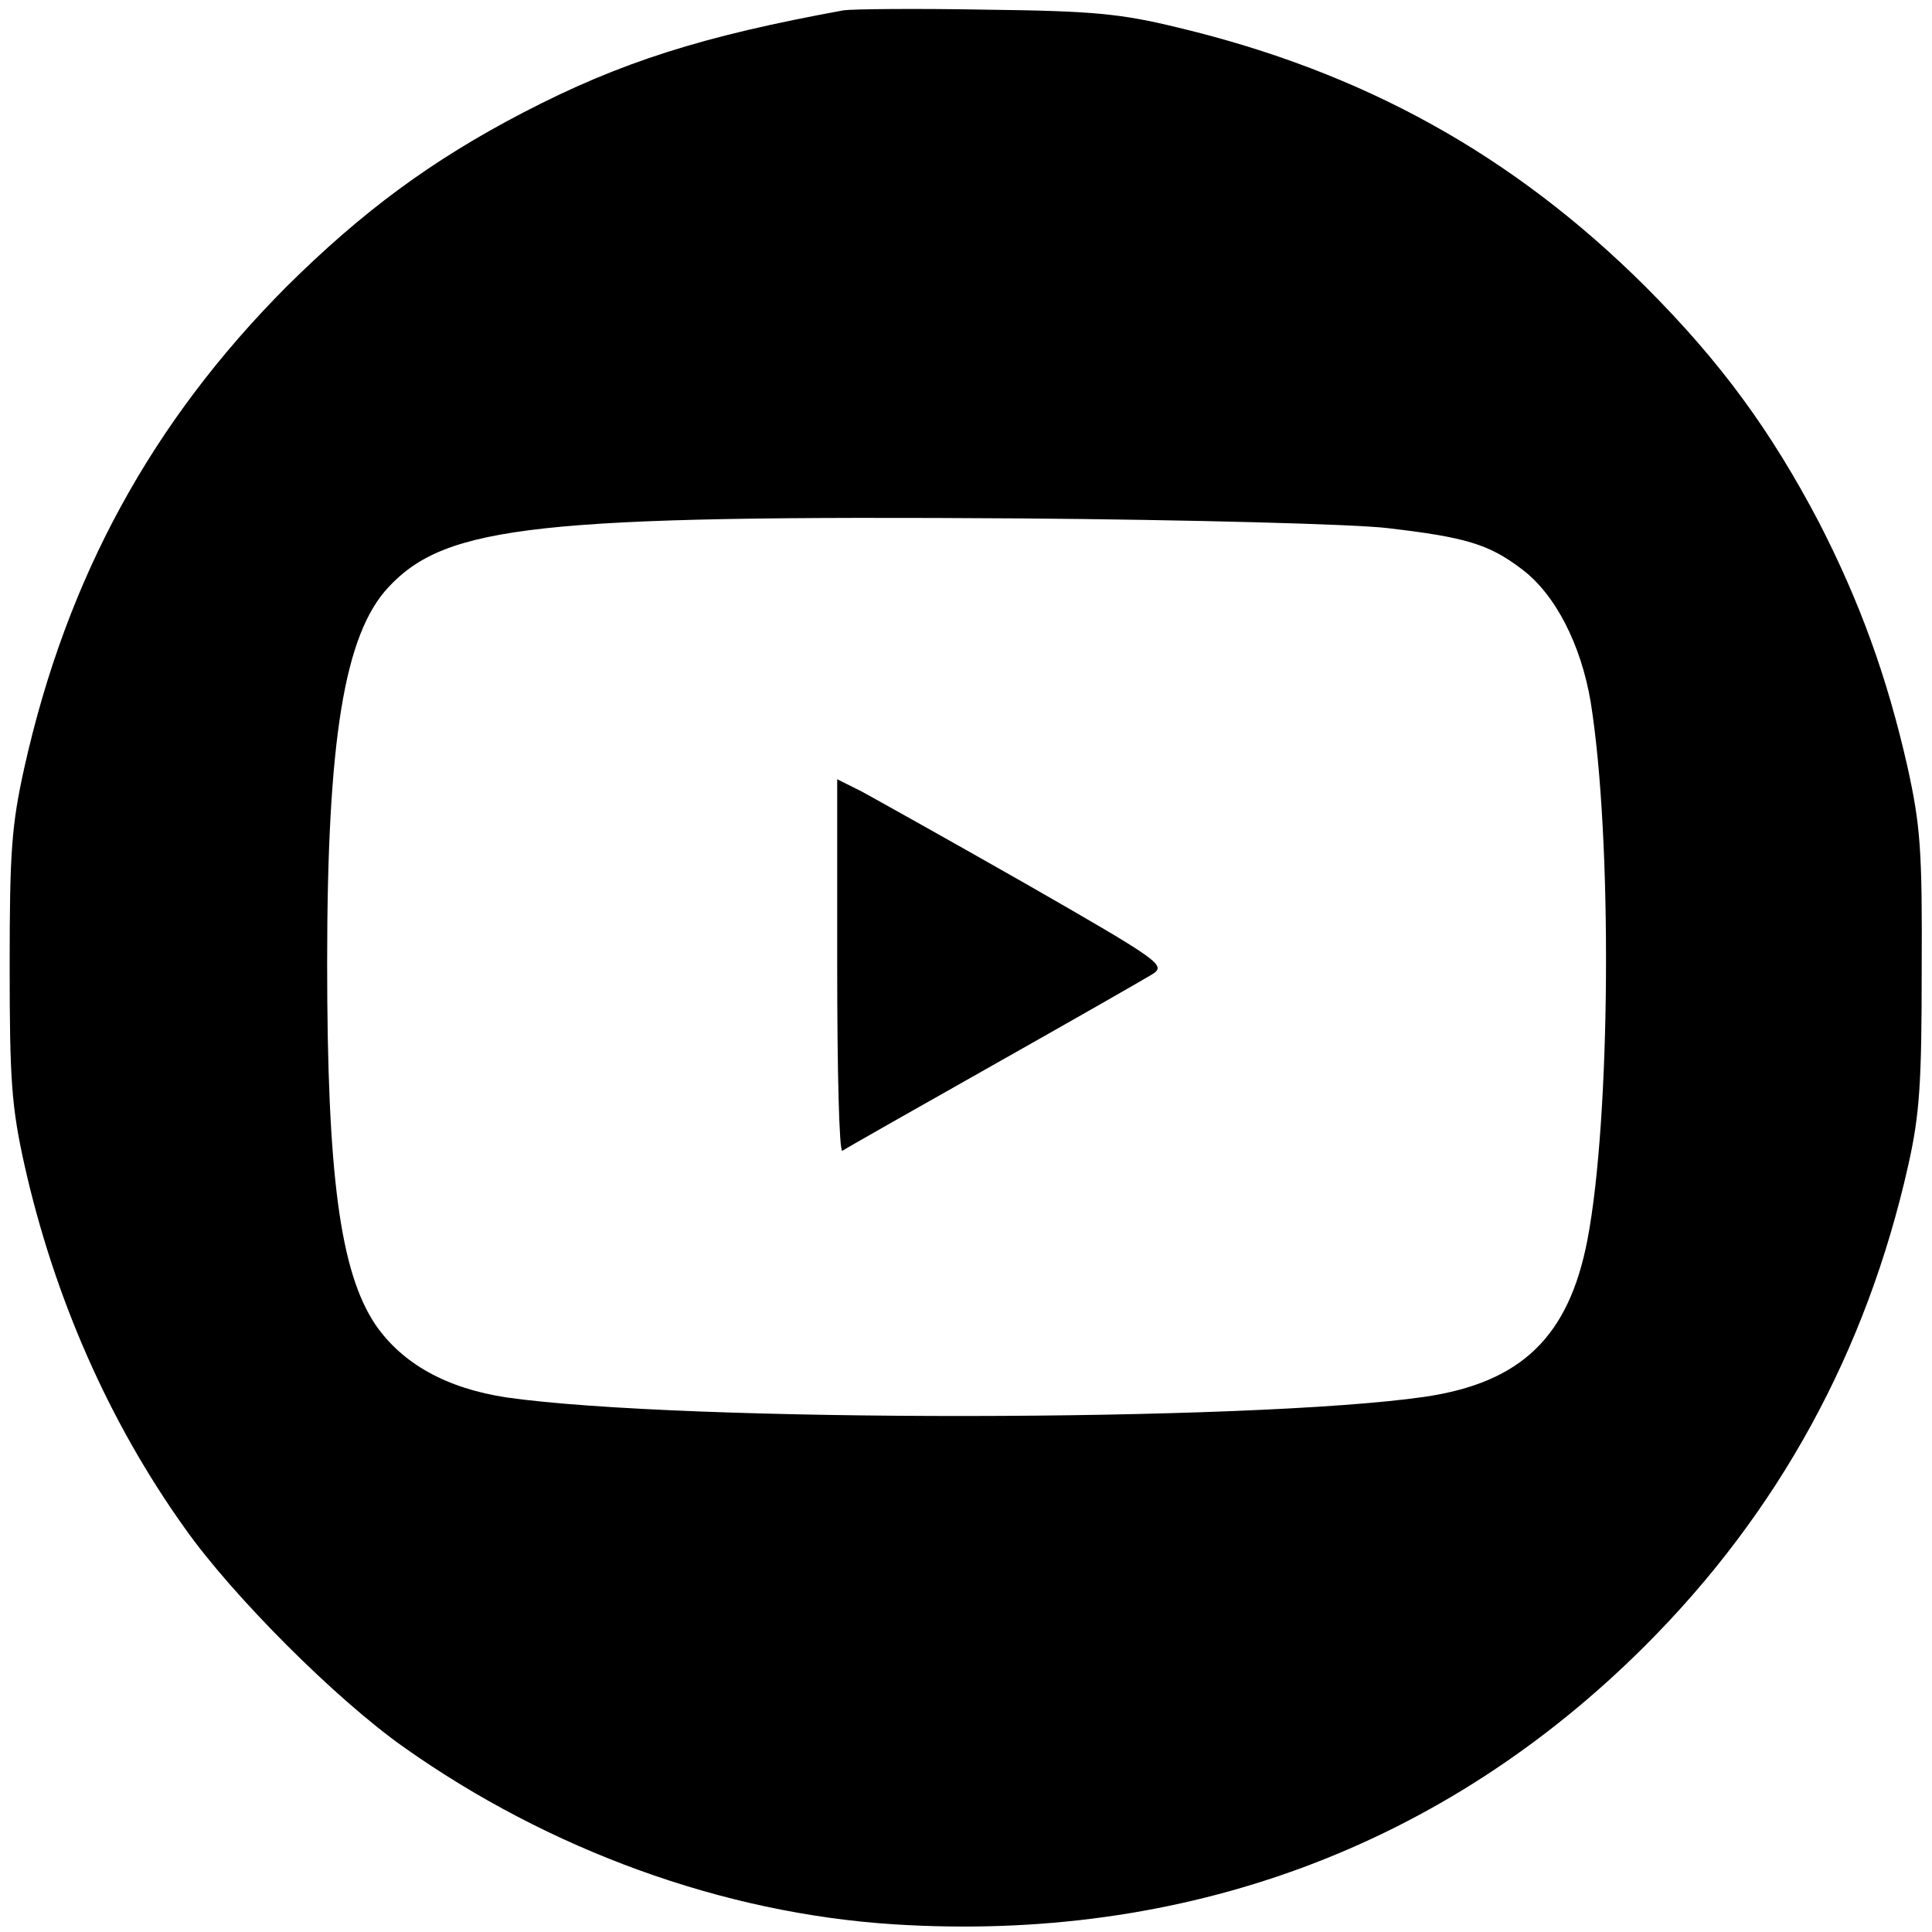 <?xml version="1.0" standalone="no"?>
<!DOCTYPE svg PUBLIC "-//W3C//DTD SVG 20010904//EN"
 "http://www.w3.org/TR/2001/REC-SVG-20010904/DTD/svg10.dtd">
<svg version="1.0" xmlns="http://www.w3.org/2000/svg"
 width="300pt" height="300pt" viewBox="0 0 300 300"
 preserveAspectRatio="xMidYMid meet">
<g transform="translate(0,300) scale(0.1,-0.1)"
fill="#000000" stroke="none">
<path d="M1310 2984 c-219 -40 -346 -80 -498 -159 -142 -74 -249 -153 -367
-270 -209 -210 -341 -451 -407 -746 -20 -90 -23 -131 -23 -309 0 -178 3 -219
23 -309 46 -205 131 -399 249 -564 74 -105 235 -266 340 -340 226 -160 496
-258 760 -275 452 -29 855 120 1168 433 207 207 343 456 408 745 18 80 21 129
21 305 1 185 -2 223 -22 314 -32 141 -74 256 -137 379 -75 143 -153 250 -270
367 -205 204 -437 333 -725 402 -90 22 -133 26 -300 28 -107 2 -206 1 -220 -1z
m844 -804 c121 -14 158 -25 208 -63 53 -39 93 -118 108 -207 34 -212 31 -647
-5 -835 -29 -151 -103 -222 -253 -244 -270 -39 -1150 -40 -1425 -1 -93 14
-162 52 -204 113 -55 82 -75 233 -75 562 0 348 27 510 95 583 90 97 235 112
982 107 264 -2 520 -9 569 -15z"/>
<path d="M1300 1500 c0 -160 3 -289 8 -287 4 3 108 62 232 132 124 70 236 134
249 142 22 14 16 19 -195 140 -121 69 -236 133 -256 144 l-38 19 0 -290z"/>
</g>
</svg>
